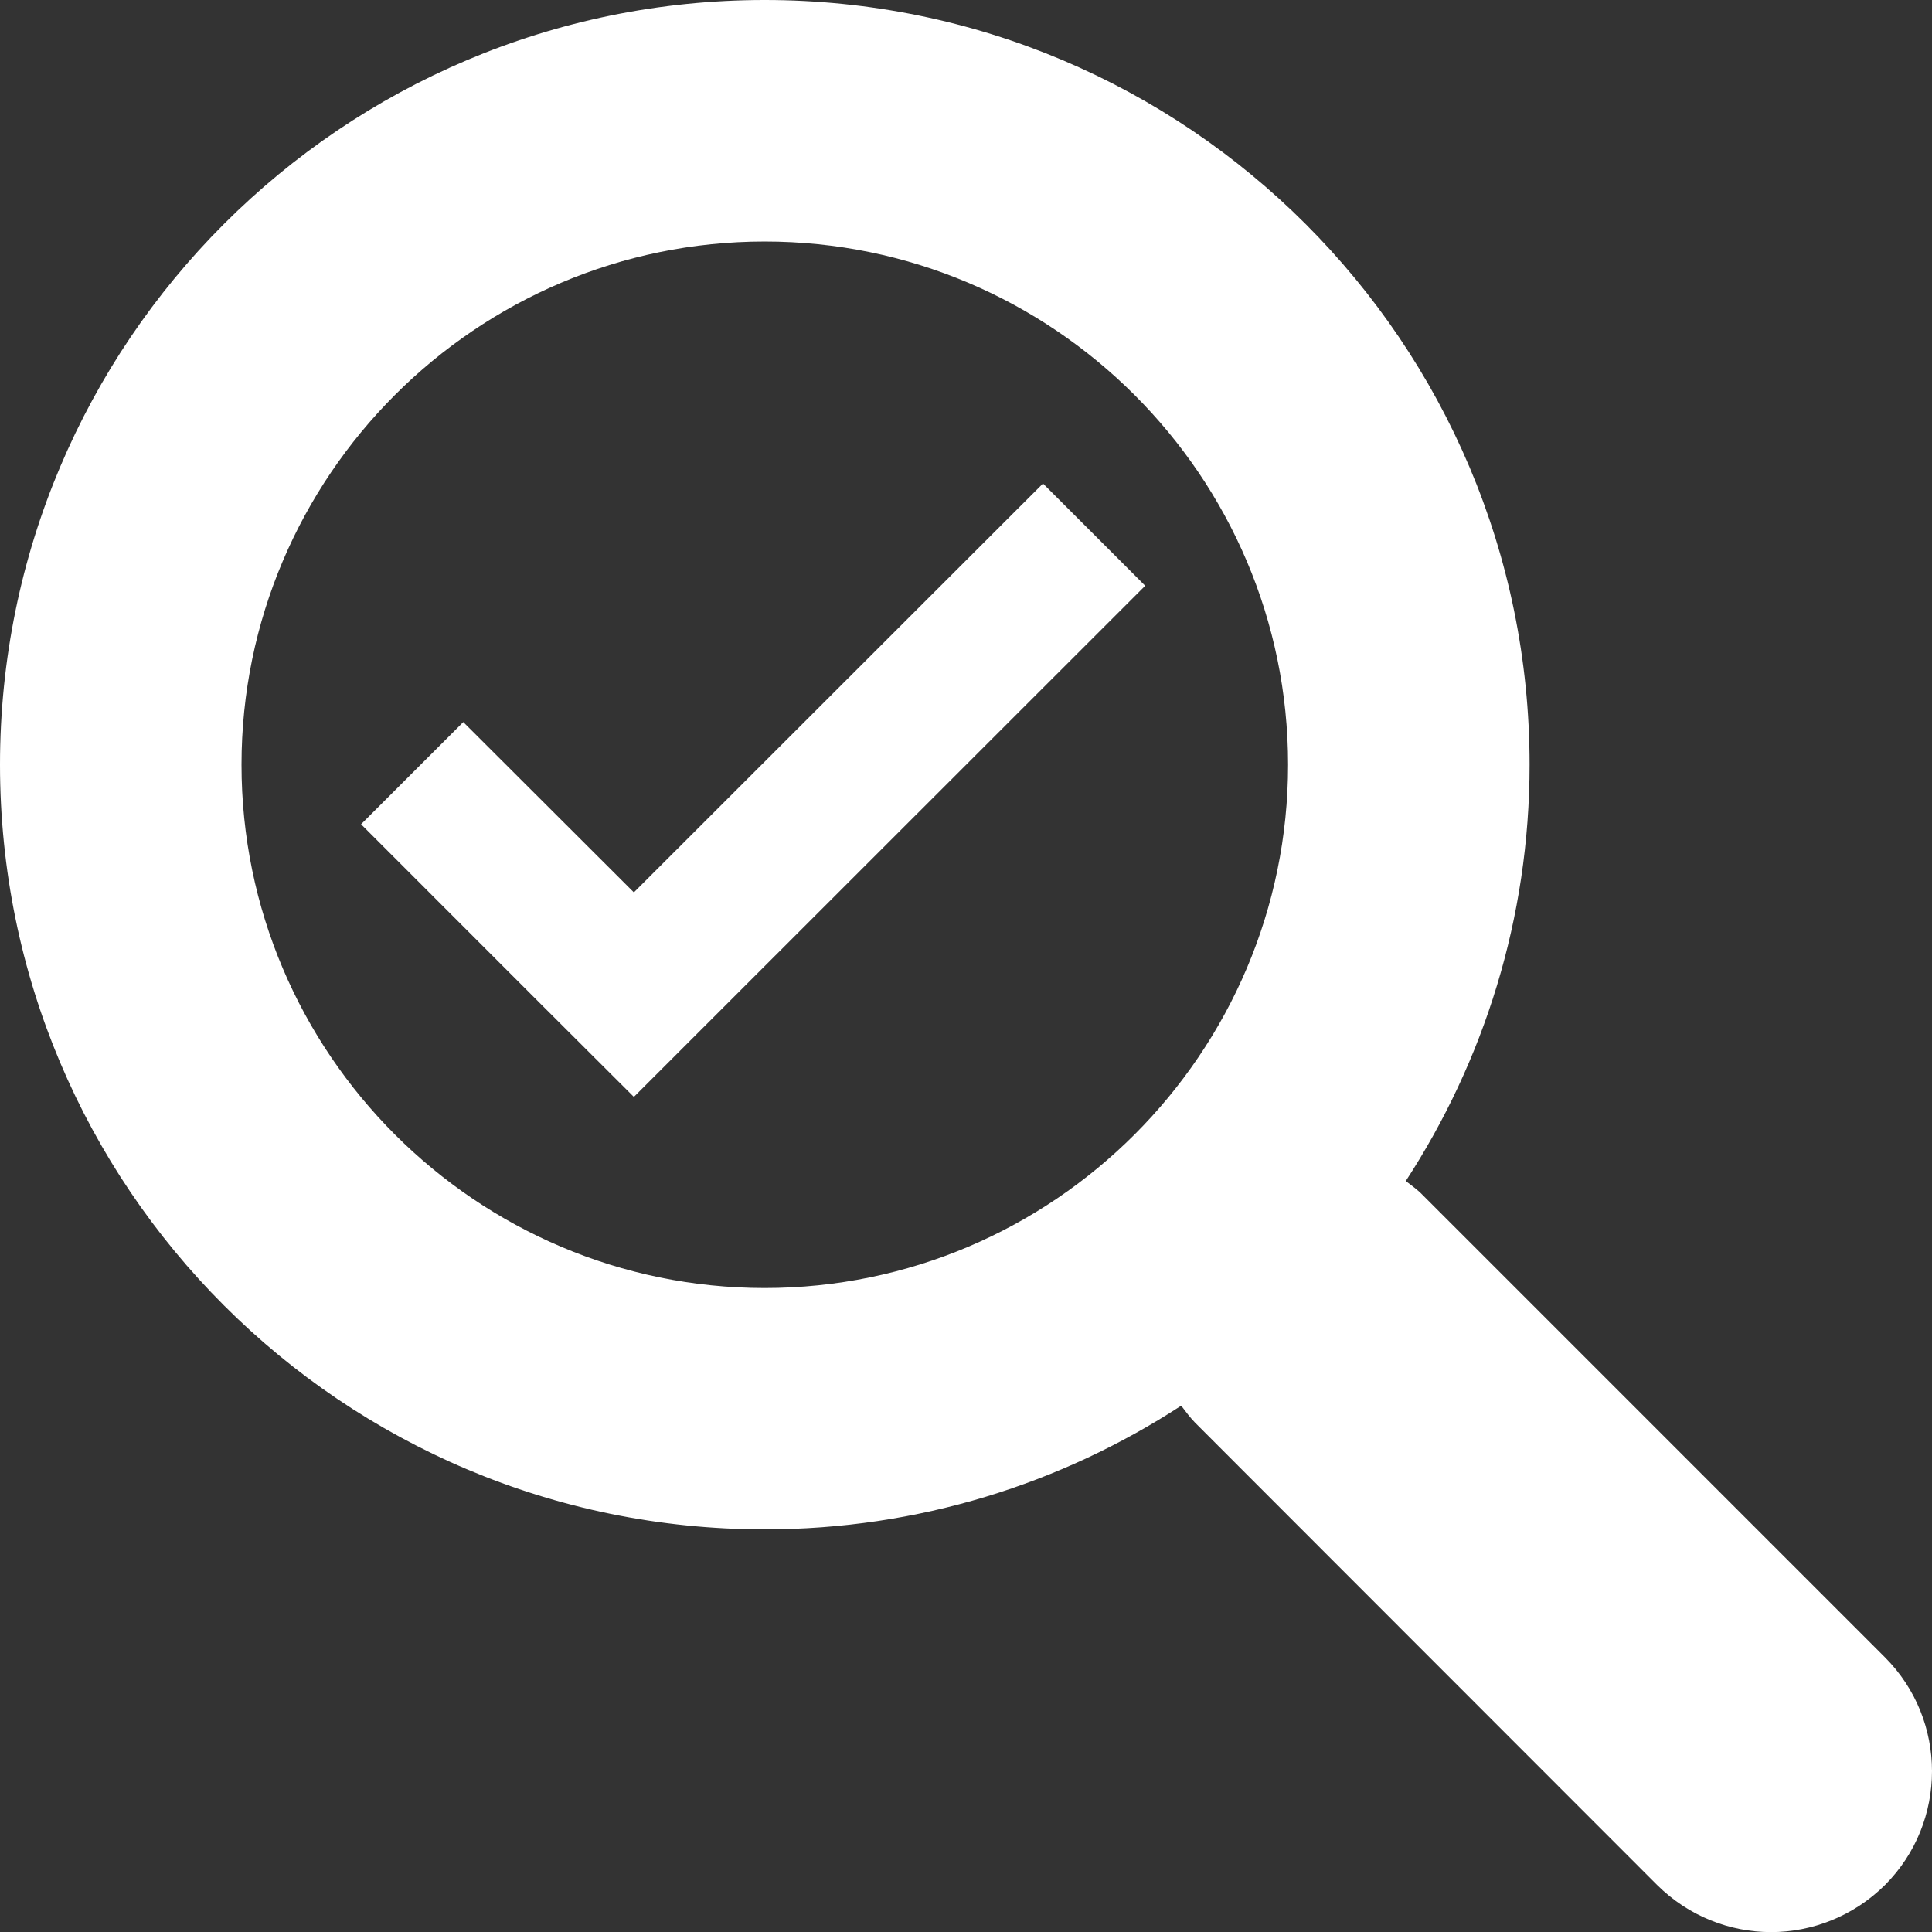 <?xml version="1.0" encoding="utf-8"?>
<!-- Generator: Adobe Illustrator 15.0.0, SVG Export Plug-In . SVG Version: 6.00 Build 0)  -->
<!DOCTYPE svg PUBLIC "-//W3C//DTD SVG 1.1//EN" "http://www.w3.org/Graphics/SVG/1.1/DTD/svg11.dtd">
<svg version="1.1" id="Layer_1" xmlns="http://www.w3.org/2000/svg" xmlns:xlink="http://www.w3.org/1999/xlink" x="0px" y="0px"
	 width="71.996px" height="72px" viewBox="0 0 71.996 72" enable-background="new 0 0 71.996 72" xml:space="preserve">
<rect x="0" y="0" width="71.996" height="72" fill="#333333" stroke="none"/>
<g>
	<g>
		<path fill="#FFFFFF" d="M28.496,47.998C17.75,47.998,9,39.25,9,28.496C9,17.75,17.75,9,28.496,9S48,17.75,48,28.496
			C48,39.25,39.24,47.998,28.496,47.998 M70.244,61.761L53.011,44.528c-0.188-0.198-0.417-0.354-0.625-0.517
			C55.292,39.548,57,34.226,57,28.494C57,12.759,44.24,0,28.496,0C12.759,0,0,12.759,0,28.494C0,44.24,12.759,56.992,28.496,56.992
			c5.725,0,11.052-1.699,15.522-4.609c0.166,0.218,0.321,0.43,0.511,0.627l17.223,17.234C62.932,71.414,64.47,72,65.998,72
			c1.529,0,3.066-0.586,4.246-1.754C72.58,67.903,72.58,64.103,70.244,61.761"/>
	</g>
	<polygon fill="#FFFFFF" points="38.867,18.018 23.621,33.255 17.264,26.908 13.455,30.716 19.803,37.066 23.621,40.876 
		42.676,21.828 	"/>
</g>
</svg>

